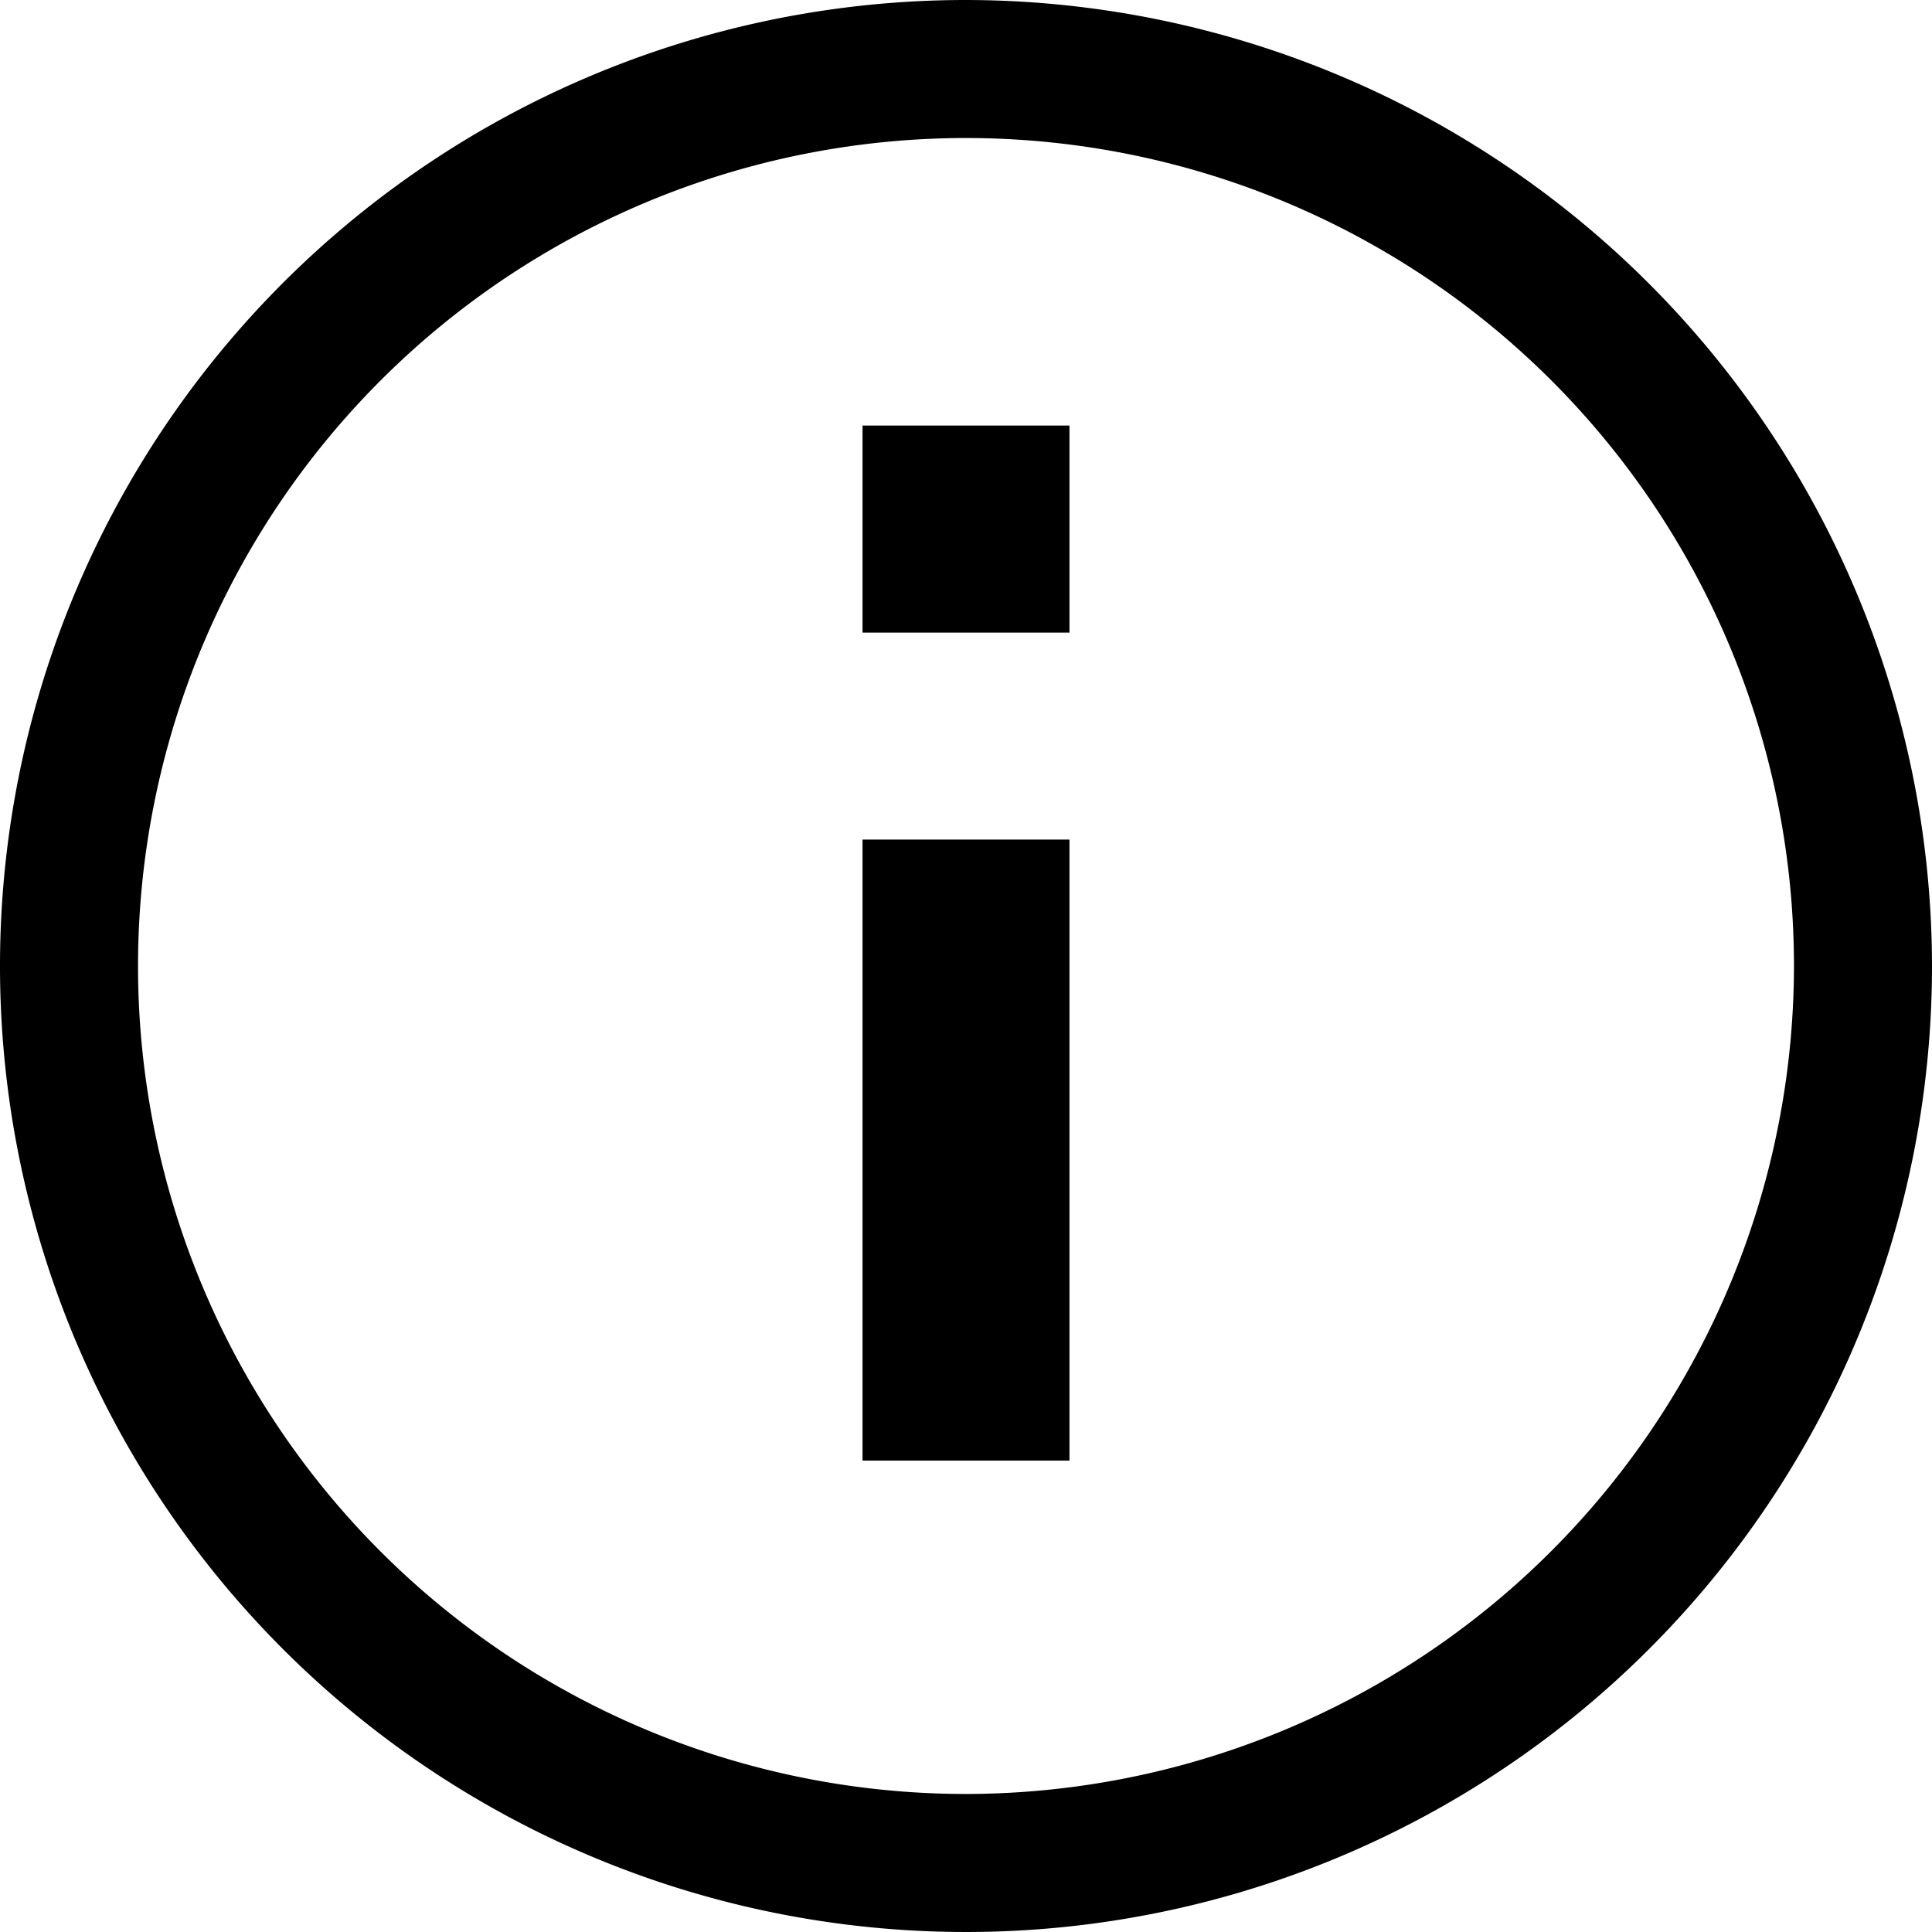 <svg xmlns="http://www.w3.org/2000/svg" viewBox="0 0 18 18"><path d="M9 0a9 9 0 1 0 9 9 9.012 9.012 0 0 0-9-9Zm0 16.714A7.714 7.714 0 1 1 16.714 9a7.723 7.723 0 0 1-7.713 7.714H9Zm-.964-8.892h1.928v5.786H8.036V7.822Zm0-3.857h1.928v1.929H8.036V3.965Z" fill-rule="nonzero"/></svg>
